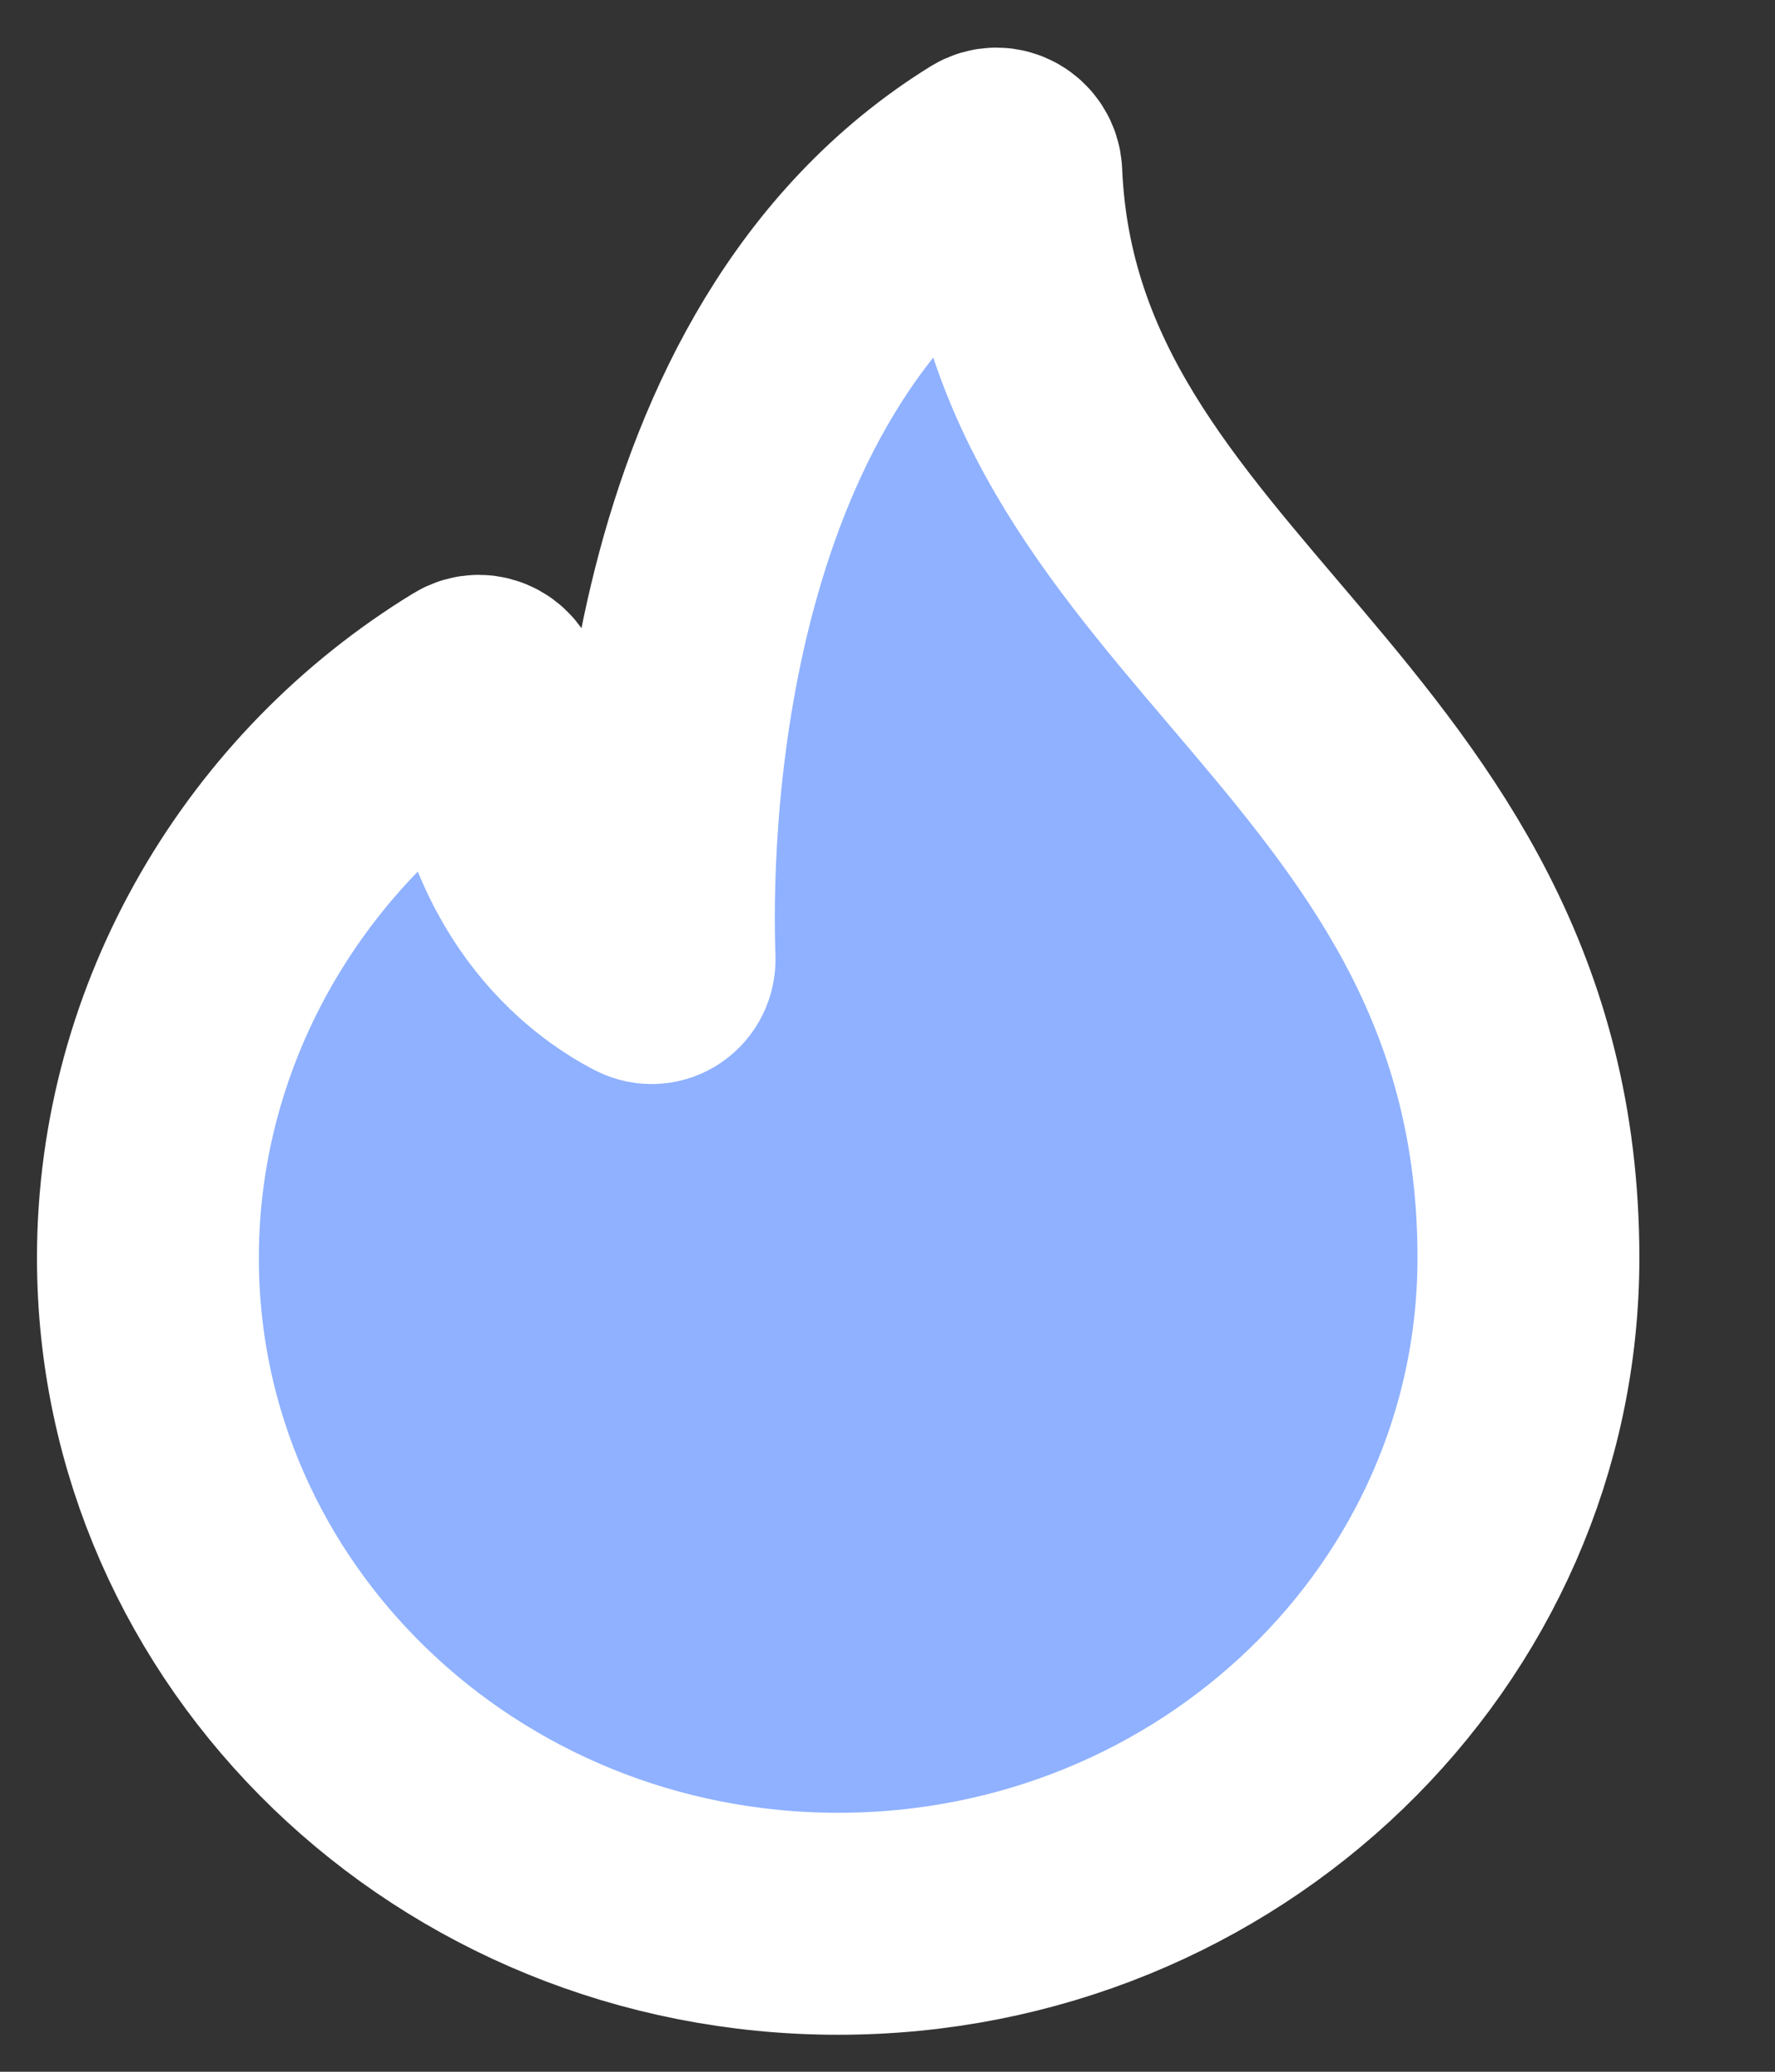 <svg width="12" height="14" viewBox="0 0 12 14" fill="none" xmlns="http://www.w3.org/2000/svg">
<rect x="0" y="0" width="12" height="14" fill="#333333" stroke="none"/>
<path d="M6.837 1.171C6.834 1.095 6.751 1.046 6.686 1.086C4.477 2.453 4.466 5.746 4.493 6.479C4.495 6.55 4.427 6.598 4.364 6.565C4.07 6.413 3.396 5.936 3.337 4.733C3.334 4.657 3.251 4.609 3.186 4.649C1.875 5.448 1 6.896 1 8.5C1 10.985 3.089 13 5.667 13C8.244 13 10.333 10.985 10.333 8.5C10.333 4.912 6.963 4.123 6.837 1.171Z" fill="#8FB1FF" stroke="white" stroke-width="1.5"/>
</svg>
